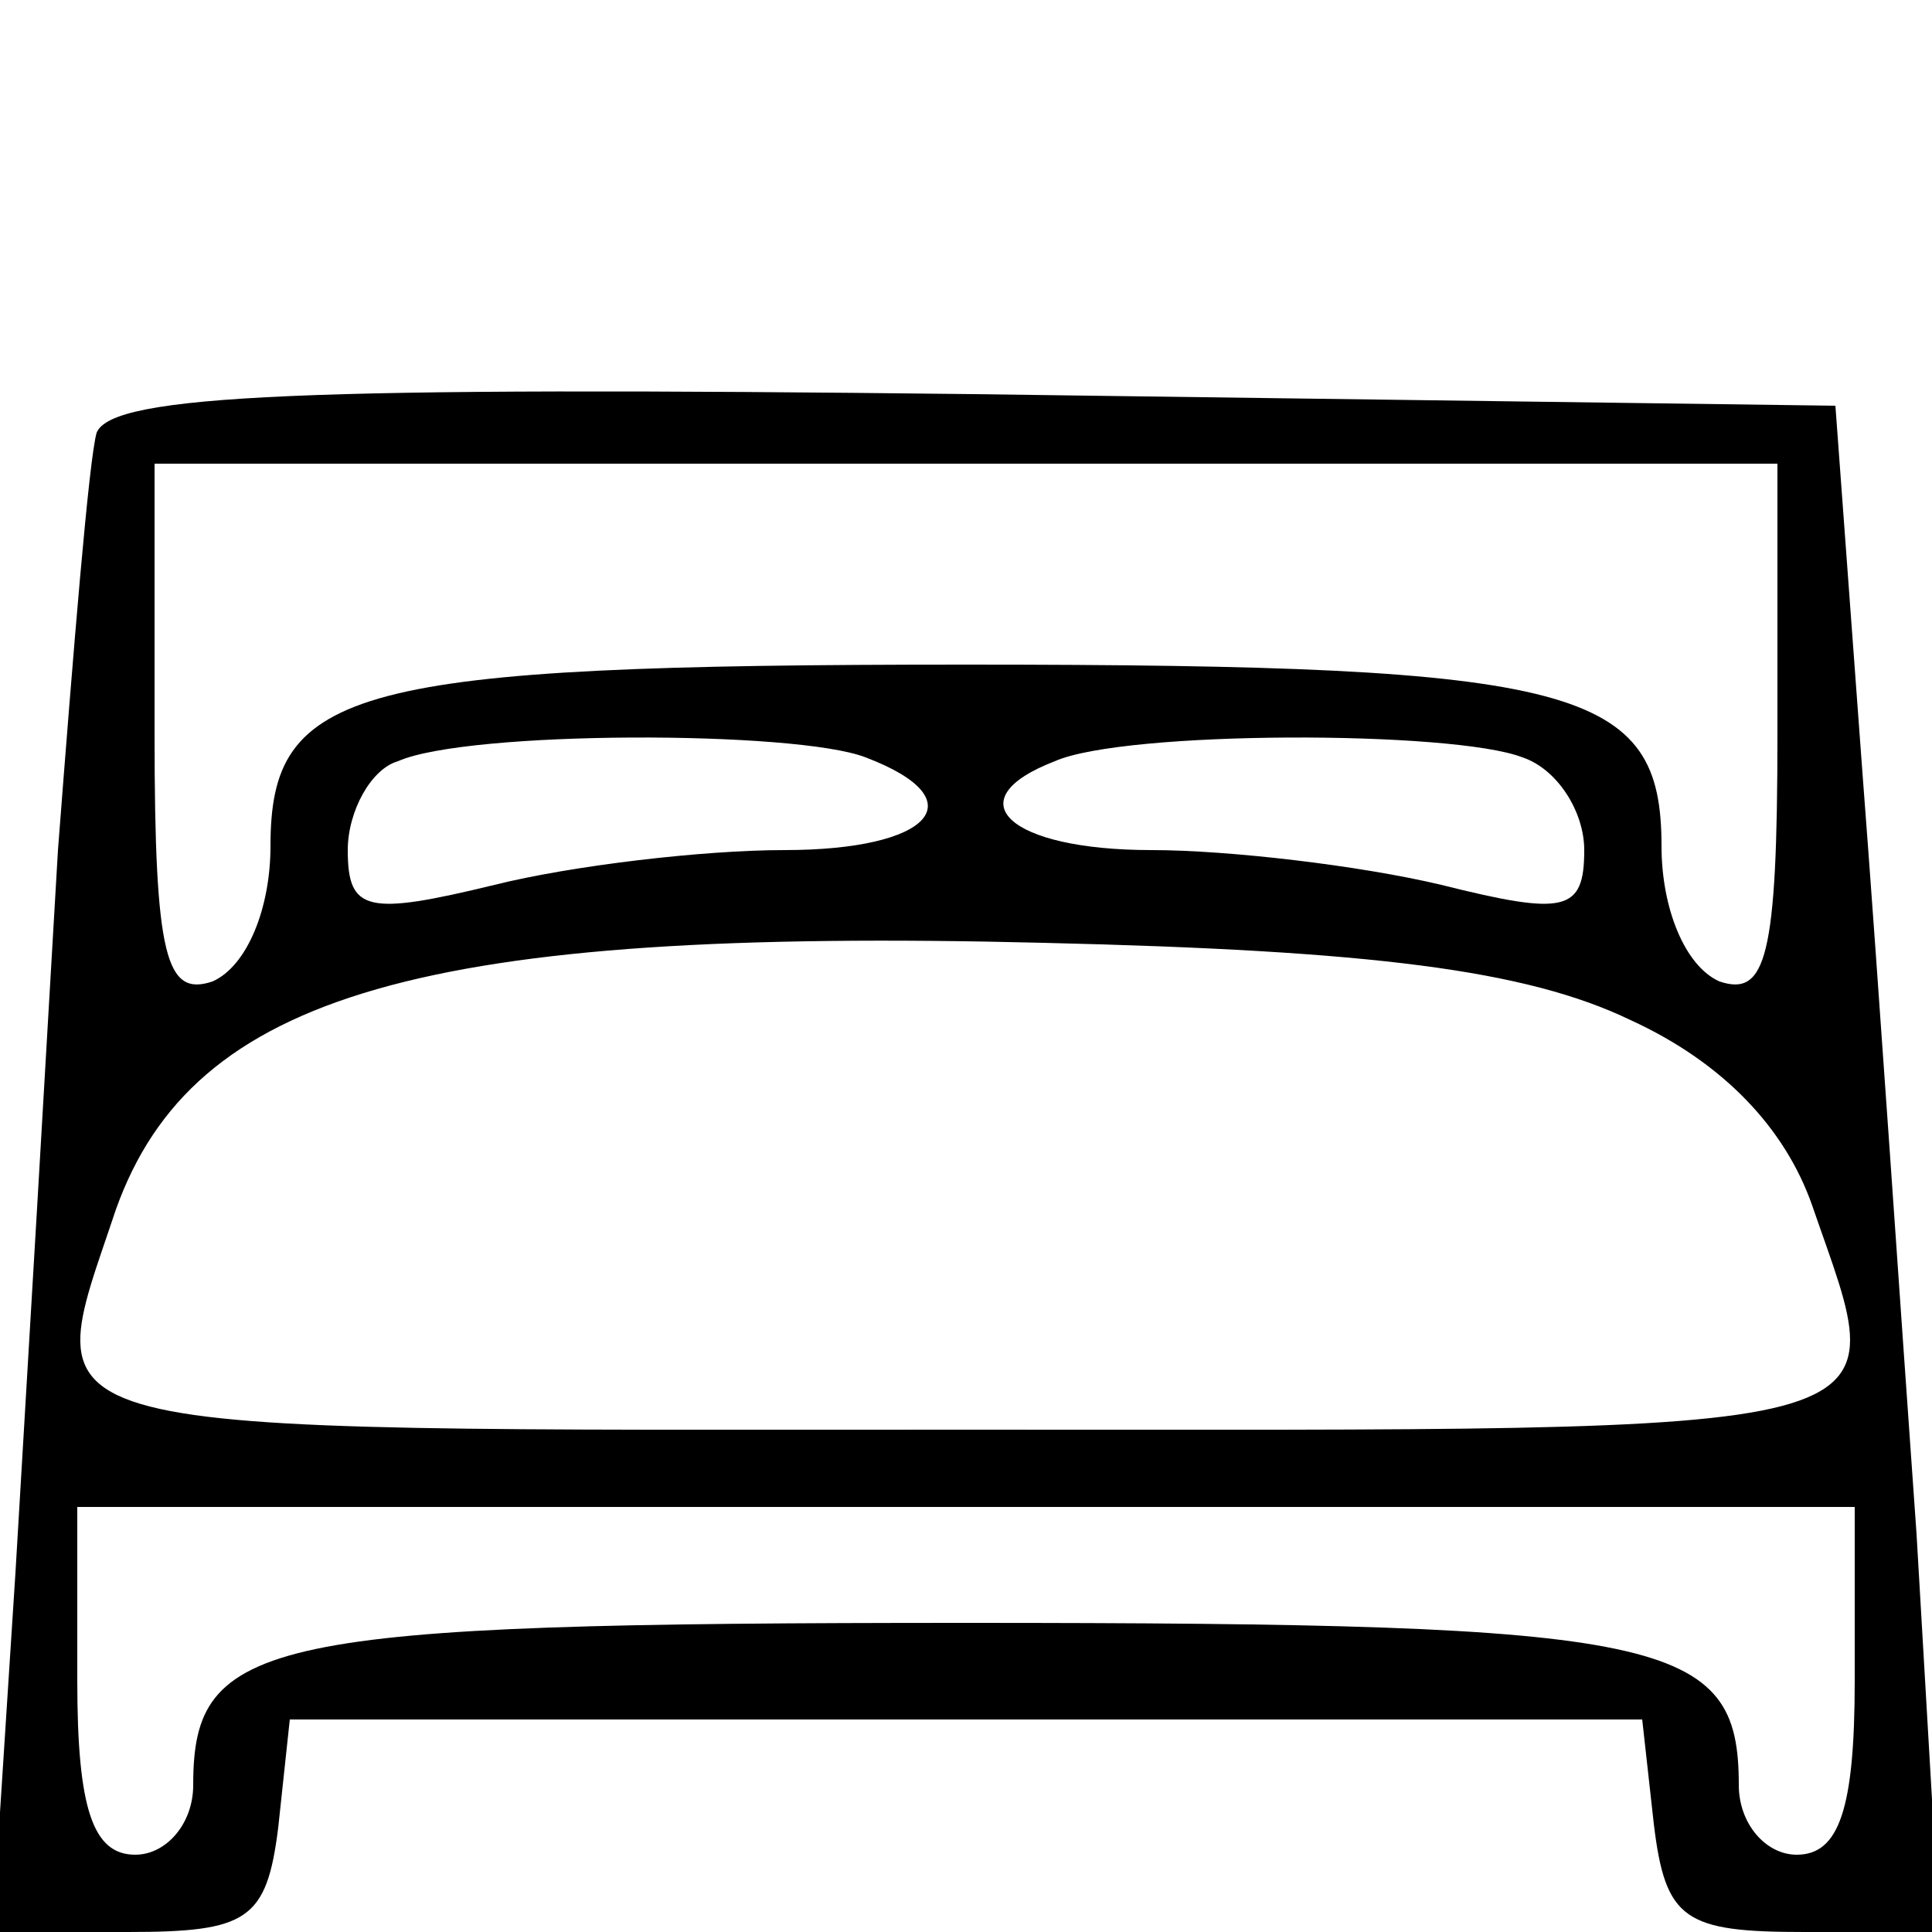<?xml version="1.0" standalone="no"?>
<!DOCTYPE svg PUBLIC "-//W3C//DTD SVG 20010904//EN"
 "http://www.w3.org/TR/2001/REC-SVG-20010904/DTD/svg10.dtd">
<svg version="1.0" xmlns="http://www.w3.org/2000/svg"
 width="50pt" height="50pt" viewBox="0 0 50 50"
 preserveAspectRatio="xMidYMid meet">

<g transform="translate(0,50) scale(0.1,-0.1)"
fill="#000000" stroke="none">
<path d="M25 388 c-2 -7 -6 -56 -10 -108 -3 -52 -8 -137 -11 -187 l-6 -93 35
0 c31 0 36 3 39 27 l3 28 175 0 175 0 3 -27 c3 -25 8 -28 39 -28 l35 0 -6 103
c-4 56 -10 145 -14 197 l-7 95 -223 3 c-173 2 -223 0 -227 -10z m435 -78 c0
-58 -3 -68 -15 -64 -9 4 -15 19 -15 35 0 41 -21 47 -180 47 -159 0 -180 -6
-180 -47 0 -16 -6 -31 -15 -35 -12 -4 -15 6 -15 64 l0 70 210 0 210 0 0 -70z
m-236 -6 c29 -11 17 -24 -21 -24 -21 0 -55 -4 -75 -9 -33 -8 -38 -7 -38 9 0
10 6 21 13 23 18 8 103 8 121 1z m170 0 c9 -3 16 -14 16 -24 0 -16 -5 -17 -37
-9 -21 5 -55 9 -75 9 -37 0 -51 13 -25 23 18 8 103 8 121 1z m28 -68 c24 -11
40 -28 47 -48 21 -61 31 -58 -219 -58 -250 0 -240 -3 -220 57 20 56 80 73 240
69 85 -2 125 -7 152 -20z m58 -171 c0 -33 -4 -45 -15 -45 -8 0 -15 8 -15 18 0
38 -18 42 -200 42 -182 0 -200 -4 -200 -42 0 -10 -7 -18 -15 -18 -11 0 -15 12
-15 45 l0 45 230 0 230 0 0 -45z"/>
</g>
</svg>
